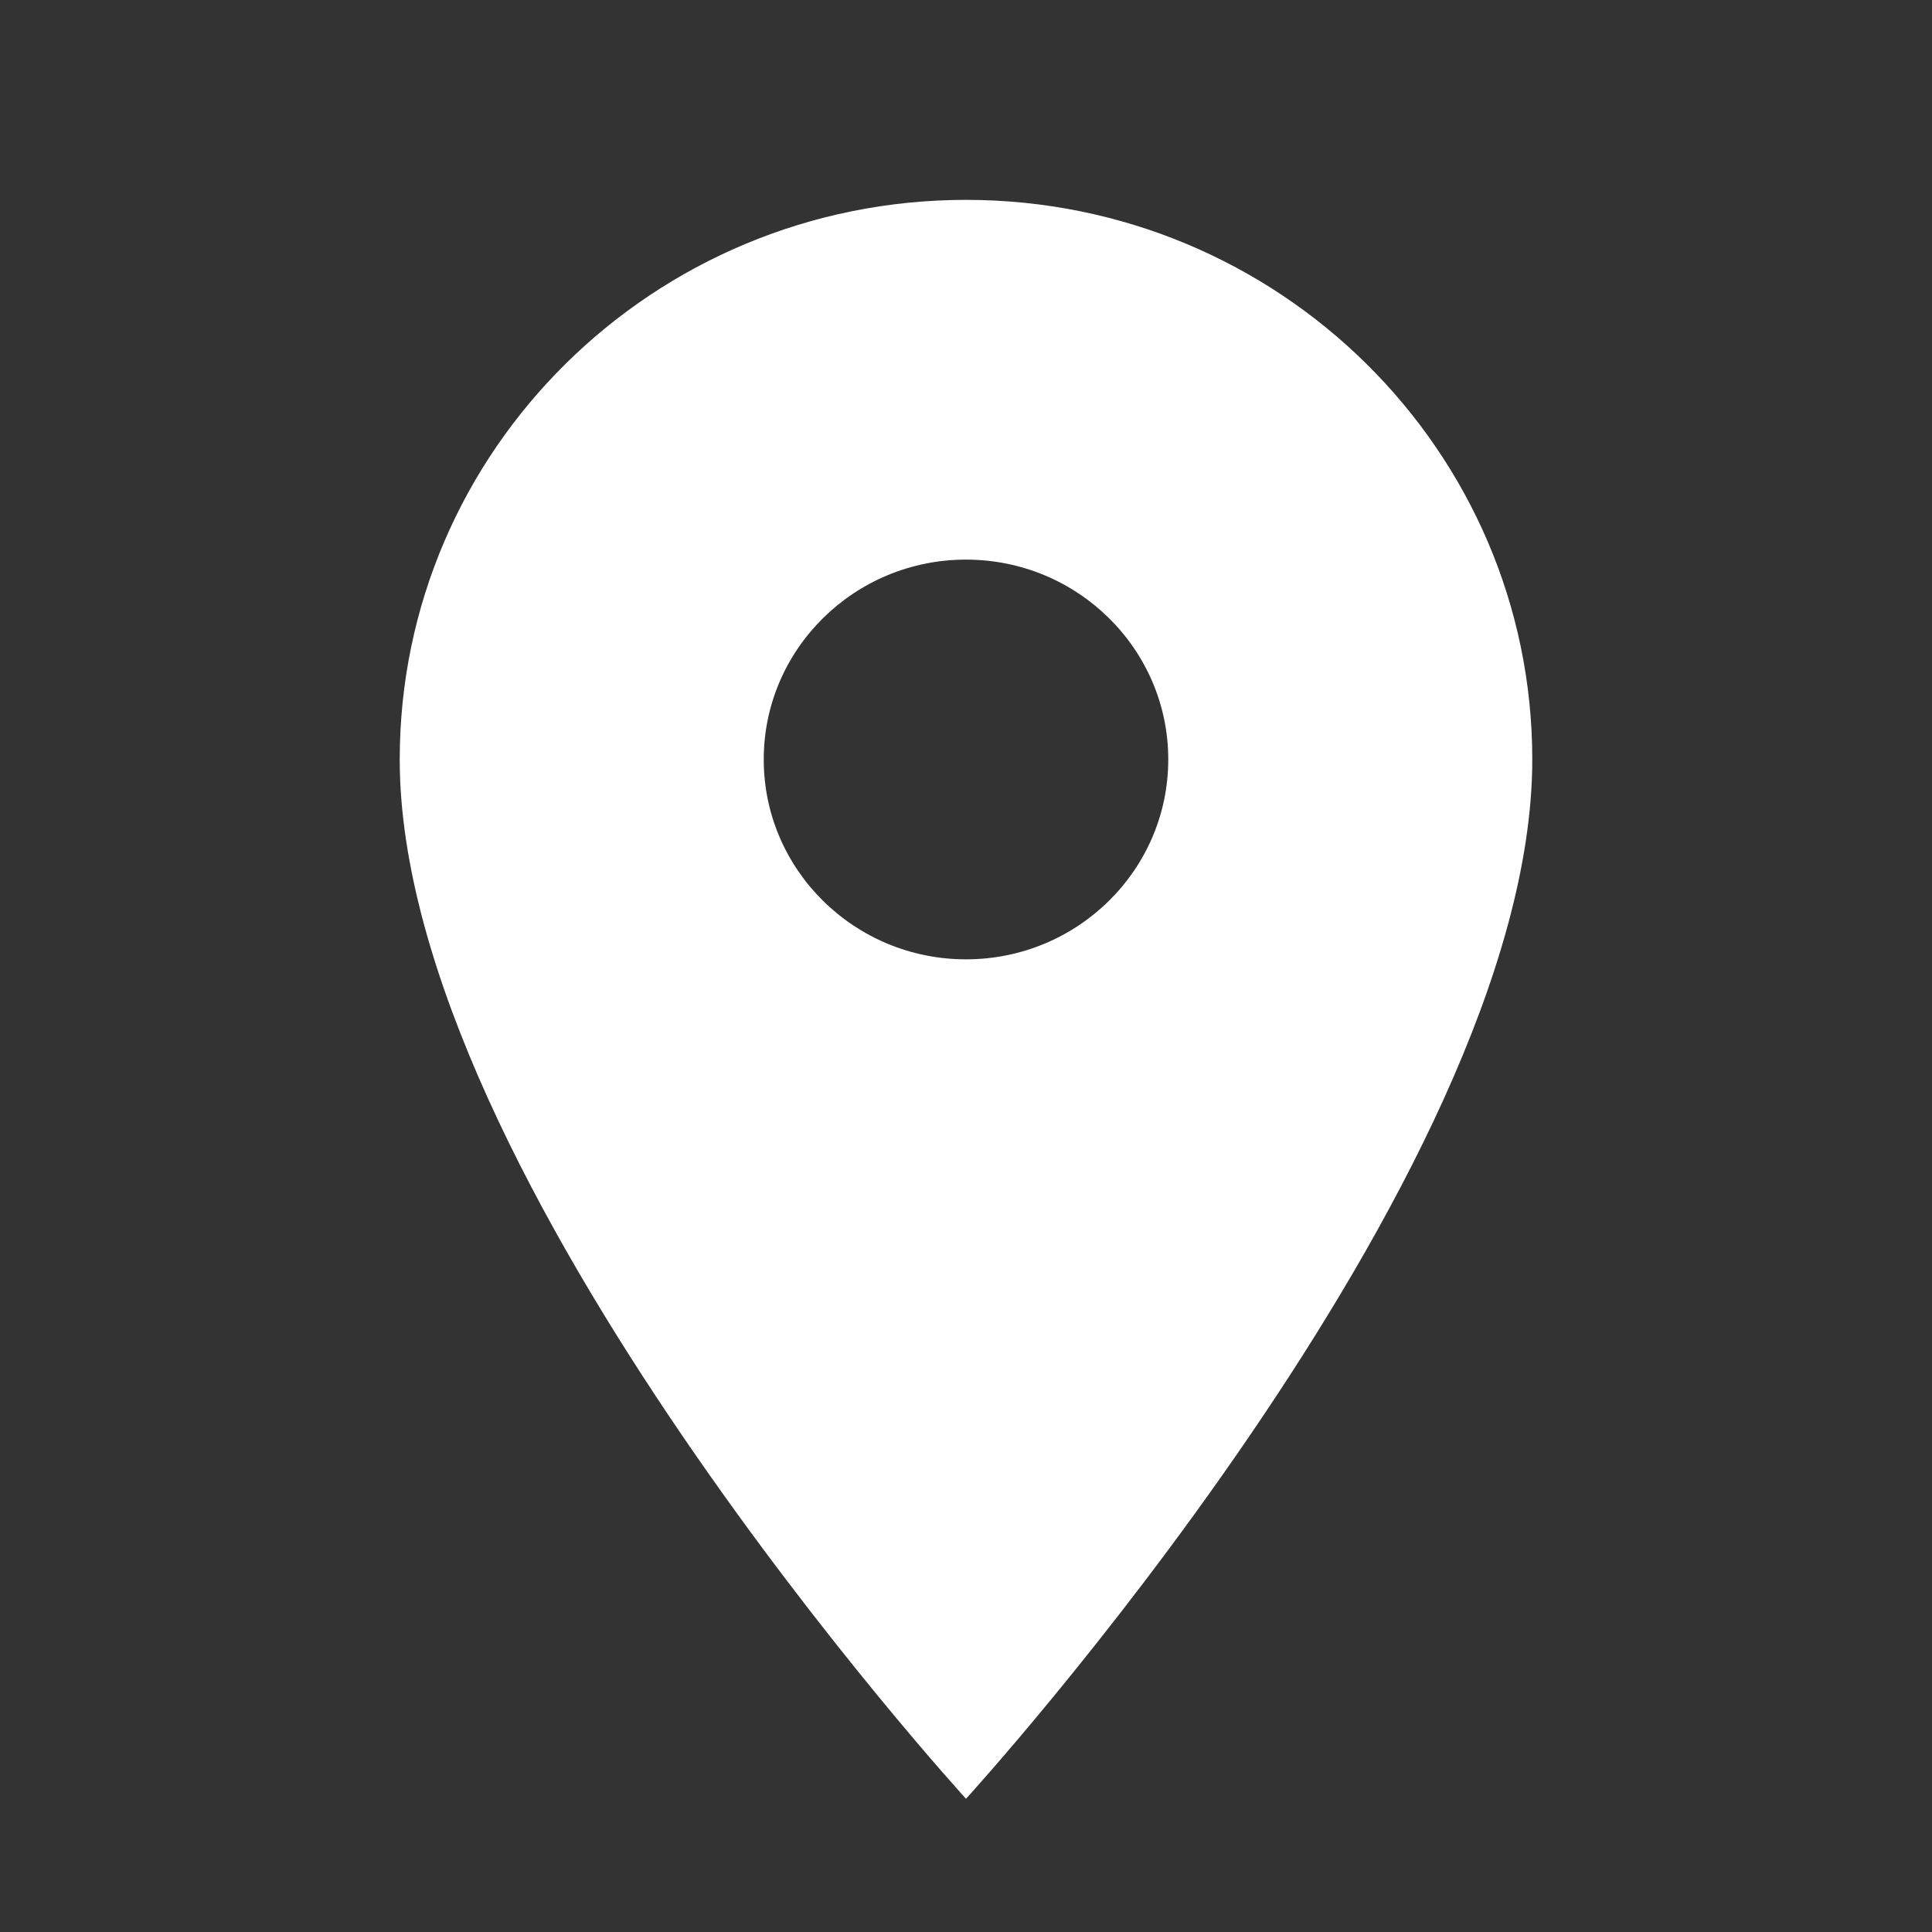 <svg width="29" height="29" viewBox="0 0 29 29" fill="none" xmlns="http://www.w3.org/2000/svg">
<rect x="0" y="0" width="29" height="29" fill="#333333" stroke="none"/>
<path fill-rule="evenodd" clip-rule="evenodd" d="M6 11.4C6 6.762 9.807 3 14.5 3C19.193 3 23 6.762 23 11.4C23 17.7 14.5 27 14.5 27C14.5 27 6 17.7 6 11.4ZM11.464 11.4C11.464 13.056 12.824 14.4 14.5 14.4C16.176 14.4 17.536 13.056 17.536 11.4C17.536 9.744 16.176 8.4 14.5 8.4C12.824 8.4 11.464 9.744 11.464 11.4Z" fill="white"/>
</svg>
